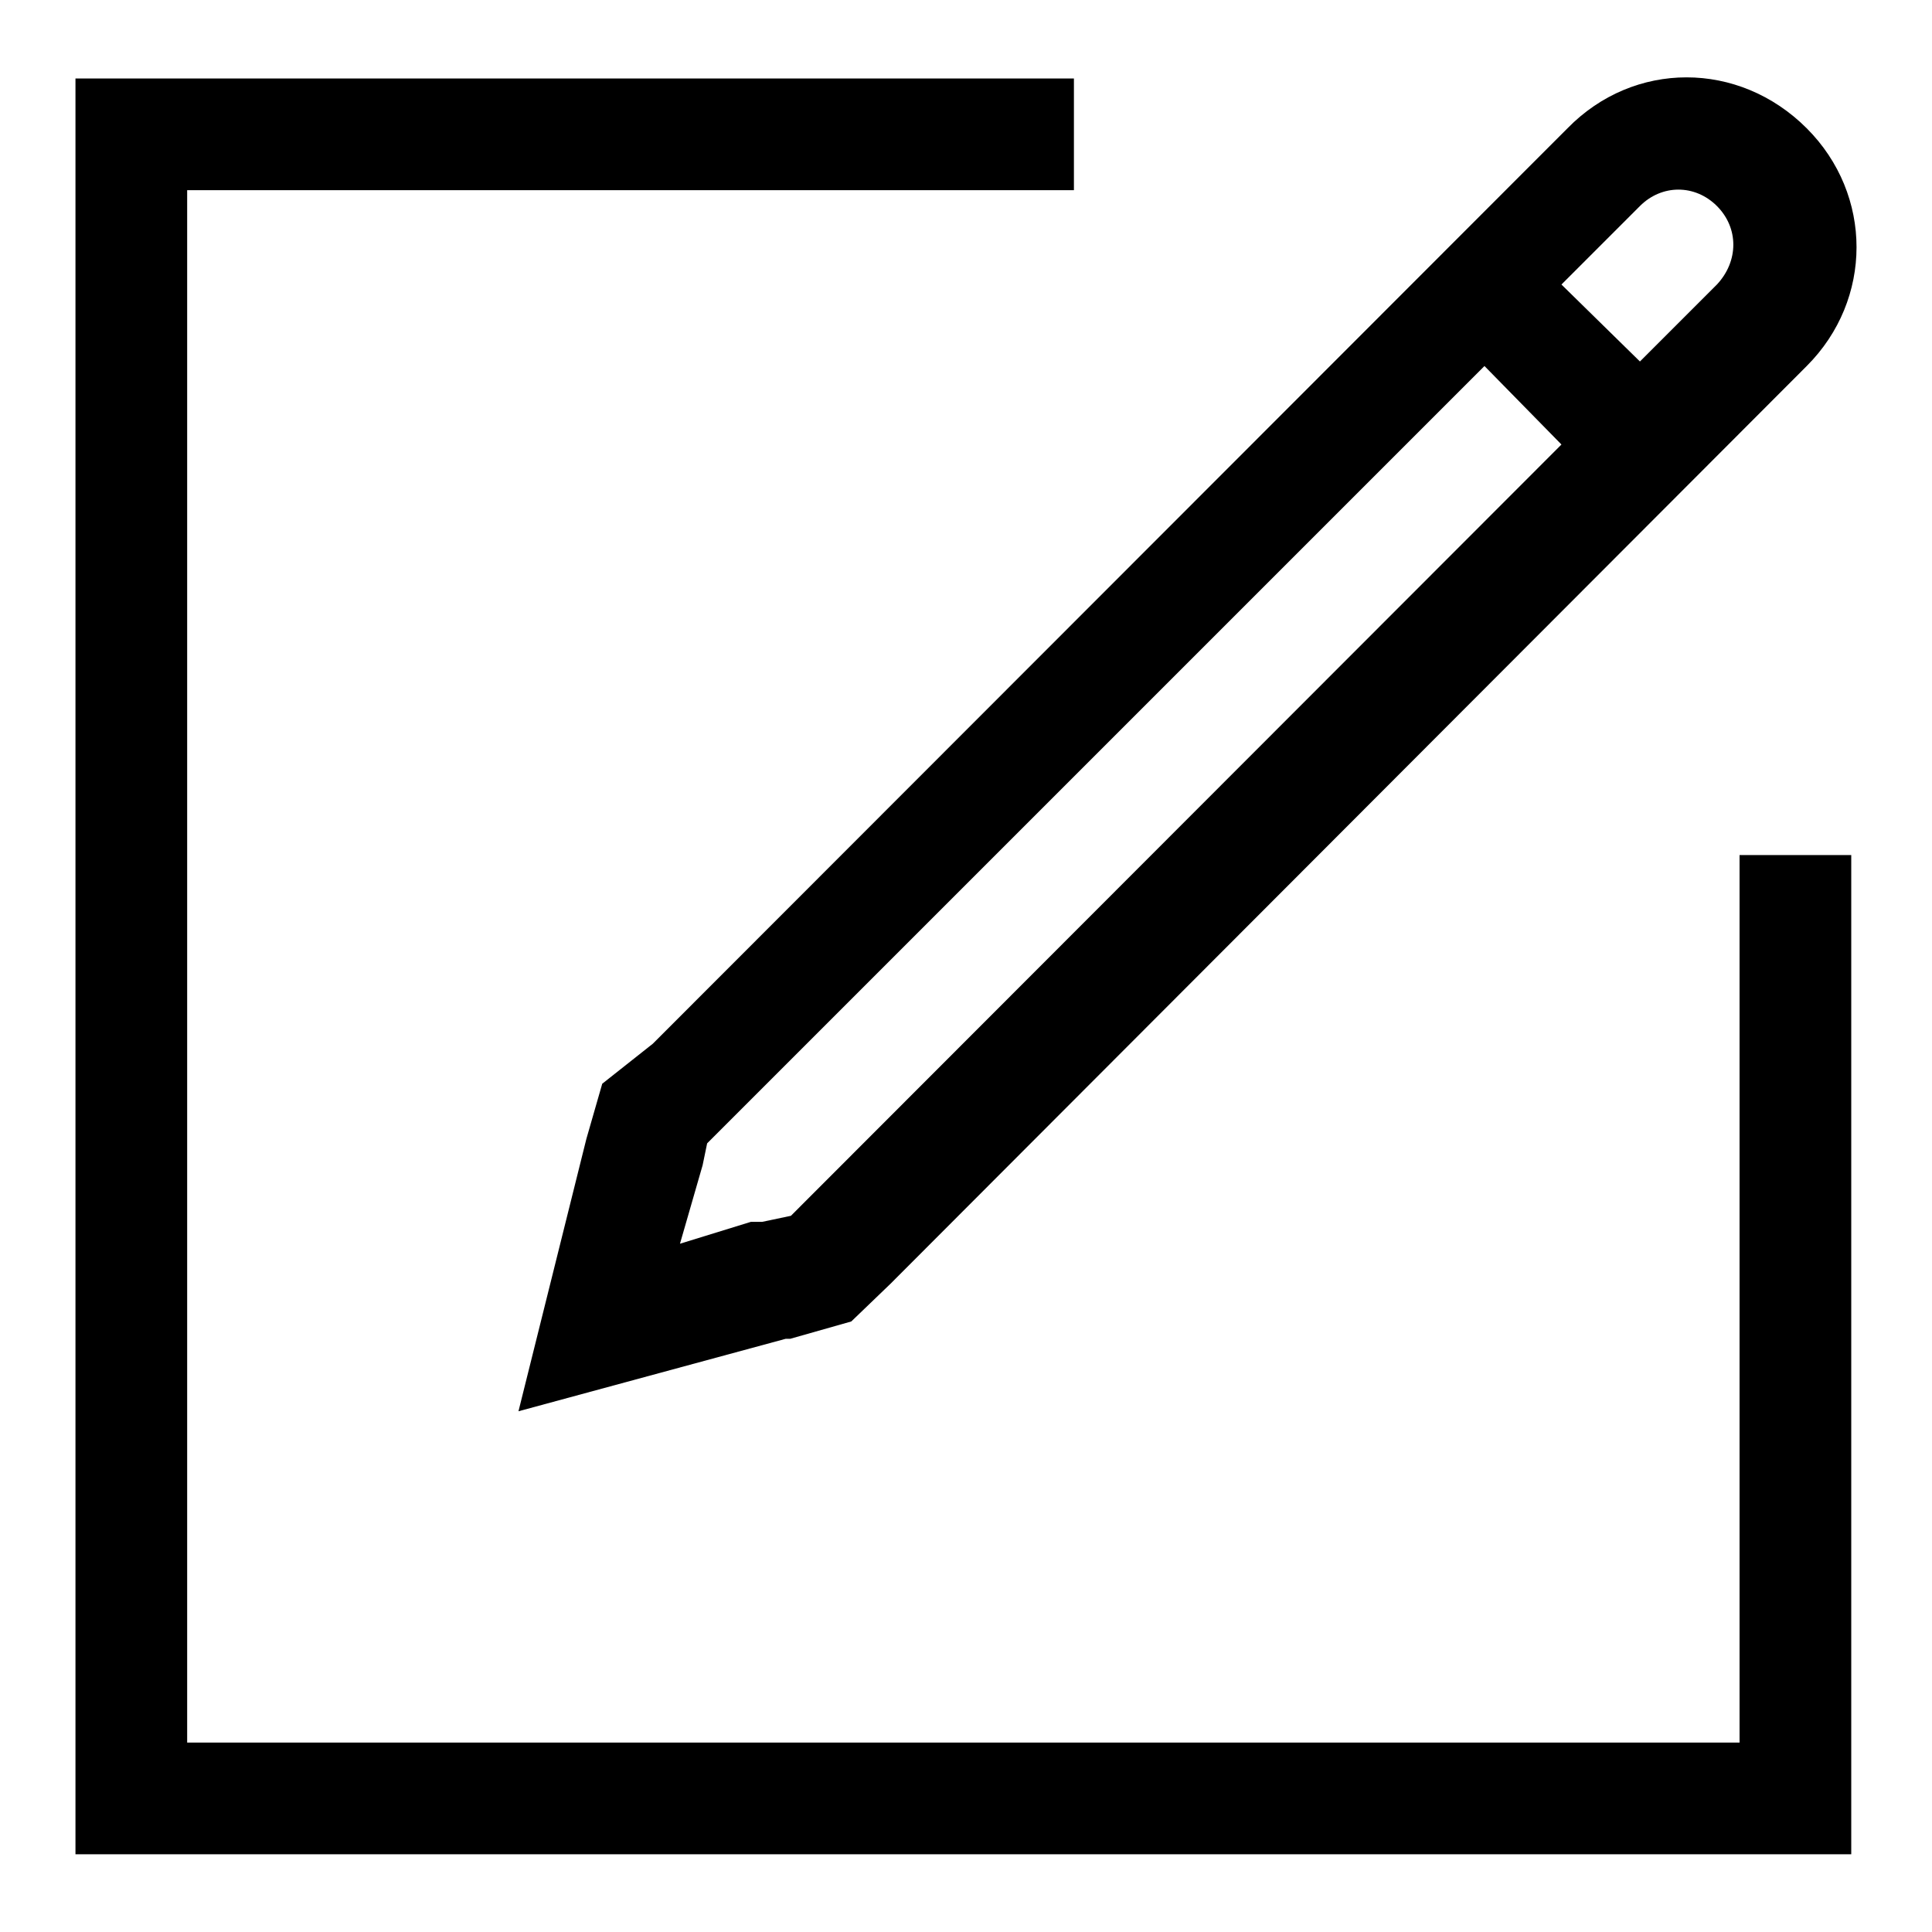 <?xml version="1.0" encoding="utf-8"?>
<!-- Svg Vector Icons : http://www.onlinewebfonts.com/icon -->
<!DOCTYPE svg PUBLIC "-//W3C//DTD SVG 1.1//EN" "http://www.w3.org/Graphics/SVG/1.1/DTD/svg11.dtd">
<svg version="1.1" xmlns="http://www.w3.org/2000/svg" xmlns:xlink="http://www.w3.org/1999/xlink" x="0px" y="0px" viewBox="0 0 256 256" enable-background="new 0 0 256 256" xml:space="preserve">
<g> <path fill="#000000" d="M230.5,230.9H24.8V25.2h117.5V10.4H10v235.3h235.3V113.3h-14.8V230.9z"/> <path fill="#000000" d="M79.8,143.6l-2.1,7.3l-9,36.1l35.4-9.6h0.6l8.1-2.3l5.2-5L239.4,48.5c8.8-8.8,8.8-22.7,0-31.5 c-9-9-22.9-9-31.7,0L86.5,138.3L79.8,143.6z M217.3,27.3c2.9-2.9,7.3-2.9,10.2,0c2.9,2.9,2.9,7.3,0,10.4l-10.2,10.2l-10.4-10.2 L217.3,27.3z M93.1,154.4l0.6-2.9L196.7,48.5l10.2,10.4L104.8,161.1l-3.8,0.8h-1.5l-9.4,2.9L93.1,154.4L93.1,154.4z"/></g>
</svg>